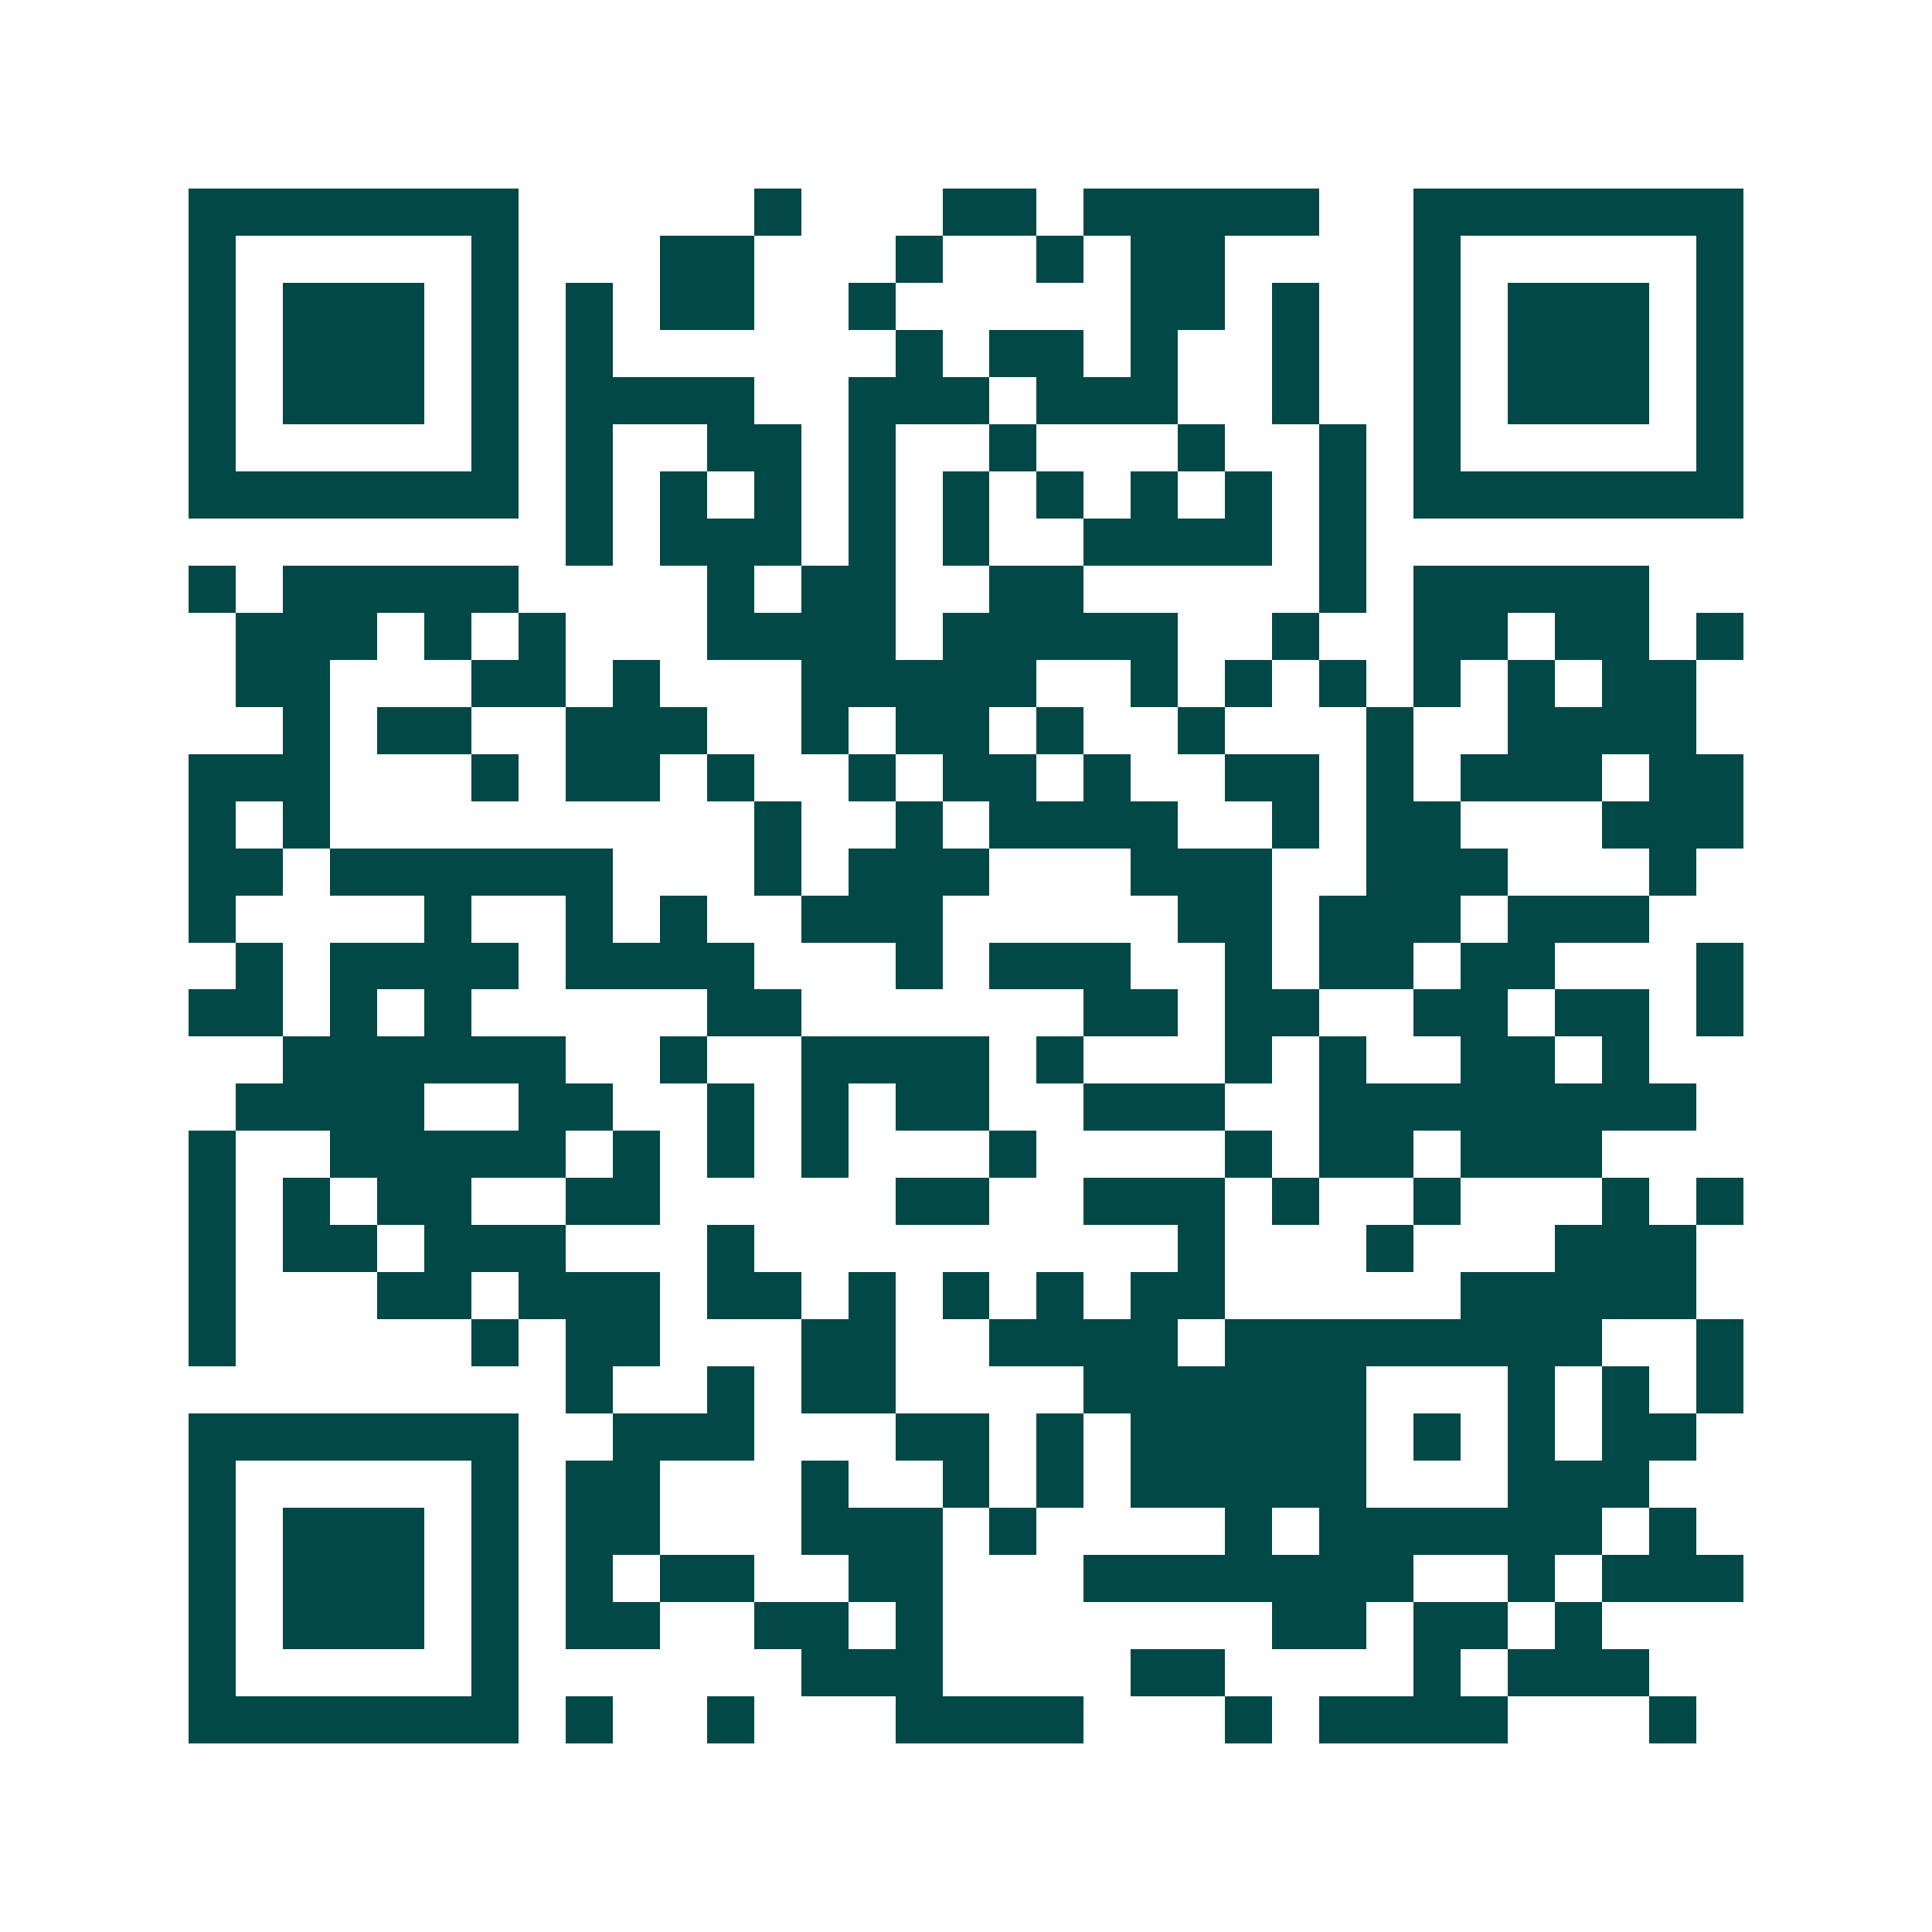 <svg xmlns="http://www.w3.org/2000/svg" width="200" height="200" viewBox="0 0 41 41" shape-rendering="crispEdges"><path fill="#ffffff" d="M0 0h41v41H0z"/><path stroke="#014847" d="M4 4.5h7m5 0h1m3 0h2m1 0h5m2 0h7M4 5.5h1m5 0h1m3 0h2m3 0h1m2 0h1m1 0h2m4 0h1m5 0h1M4 6.5h1m1 0h3m1 0h1m1 0h1m1 0h2m2 0h1m5 0h2m1 0h1m2 0h1m1 0h3m1 0h1M4 7.5h1m1 0h3m1 0h1m1 0h1m6 0h1m1 0h2m1 0h1m2 0h1m2 0h1m1 0h3m1 0h1M4 8.5h1m1 0h3m1 0h1m1 0h4m2 0h3m1 0h3m2 0h1m2 0h1m1 0h3m1 0h1M4 9.5h1m5 0h1m1 0h1m2 0h2m1 0h1m2 0h1m3 0h1m2 0h1m1 0h1m5 0h1M4 10.5h7m1 0h1m1 0h1m1 0h1m1 0h1m1 0h1m1 0h1m1 0h1m1 0h1m1 0h1m1 0h7M12 11.5h1m1 0h3m1 0h1m1 0h1m2 0h4m1 0h1M4 12.5h1m1 0h5m4 0h1m1 0h2m2 0h2m5 0h1m1 0h5M5 13.5h3m1 0h1m1 0h1m3 0h4m1 0h5m2 0h1m2 0h2m1 0h2m1 0h1M5 14.5h2m3 0h2m1 0h1m3 0h5m2 0h1m1 0h1m1 0h1m1 0h1m1 0h1m1 0h2M6 15.5h1m1 0h2m2 0h3m2 0h1m1 0h2m1 0h1m2 0h1m3 0h1m2 0h4M4 16.5h3m3 0h1m1 0h2m1 0h1m2 0h1m1 0h2m1 0h1m2 0h2m1 0h1m1 0h3m1 0h2M4 17.5h1m1 0h1m9 0h1m2 0h1m1 0h4m2 0h1m1 0h2m3 0h3M4 18.5h2m1 0h6m3 0h1m1 0h3m3 0h3m2 0h3m3 0h1M4 19.5h1m4 0h1m2 0h1m1 0h1m2 0h3m5 0h2m1 0h3m1 0h3M5 20.5h1m1 0h4m1 0h4m3 0h1m1 0h3m2 0h1m1 0h2m1 0h2m3 0h1M4 21.5h2m1 0h1m1 0h1m5 0h2m6 0h2m1 0h2m2 0h2m1 0h2m1 0h1M6 22.5h6m2 0h1m2 0h4m1 0h1m3 0h1m1 0h1m2 0h2m1 0h1M5 23.5h4m2 0h2m2 0h1m1 0h1m1 0h2m2 0h3m2 0h8M4 24.5h1m2 0h5m1 0h1m1 0h1m1 0h1m3 0h1m4 0h1m1 0h2m1 0h3M4 25.5h1m1 0h1m1 0h2m2 0h2m5 0h2m2 0h3m1 0h1m2 0h1m3 0h1m1 0h1M4 26.5h1m1 0h2m1 0h3m3 0h1m9 0h1m3 0h1m3 0h3M4 27.5h1m3 0h2m1 0h3m1 0h2m1 0h1m1 0h1m1 0h1m1 0h2m5 0h5M4 28.5h1m5 0h1m1 0h2m3 0h2m2 0h4m1 0h8m2 0h1M12 29.5h1m2 0h1m1 0h2m4 0h6m3 0h1m1 0h1m1 0h1M4 30.5h7m2 0h3m3 0h2m1 0h1m1 0h5m1 0h1m1 0h1m1 0h2M4 31.5h1m5 0h1m1 0h2m3 0h1m2 0h1m1 0h1m1 0h5m3 0h3M4 32.5h1m1 0h3m1 0h1m1 0h2m3 0h3m1 0h1m4 0h1m1 0h6m1 0h1M4 33.5h1m1 0h3m1 0h1m1 0h1m1 0h2m2 0h2m3 0h7m2 0h1m1 0h3M4 34.5h1m1 0h3m1 0h1m1 0h2m2 0h2m1 0h1m7 0h2m1 0h2m1 0h1M4 35.5h1m5 0h1m6 0h3m4 0h2m4 0h1m1 0h3M4 36.5h7m1 0h1m2 0h1m3 0h4m3 0h1m1 0h4m3 0h1"/></svg>
